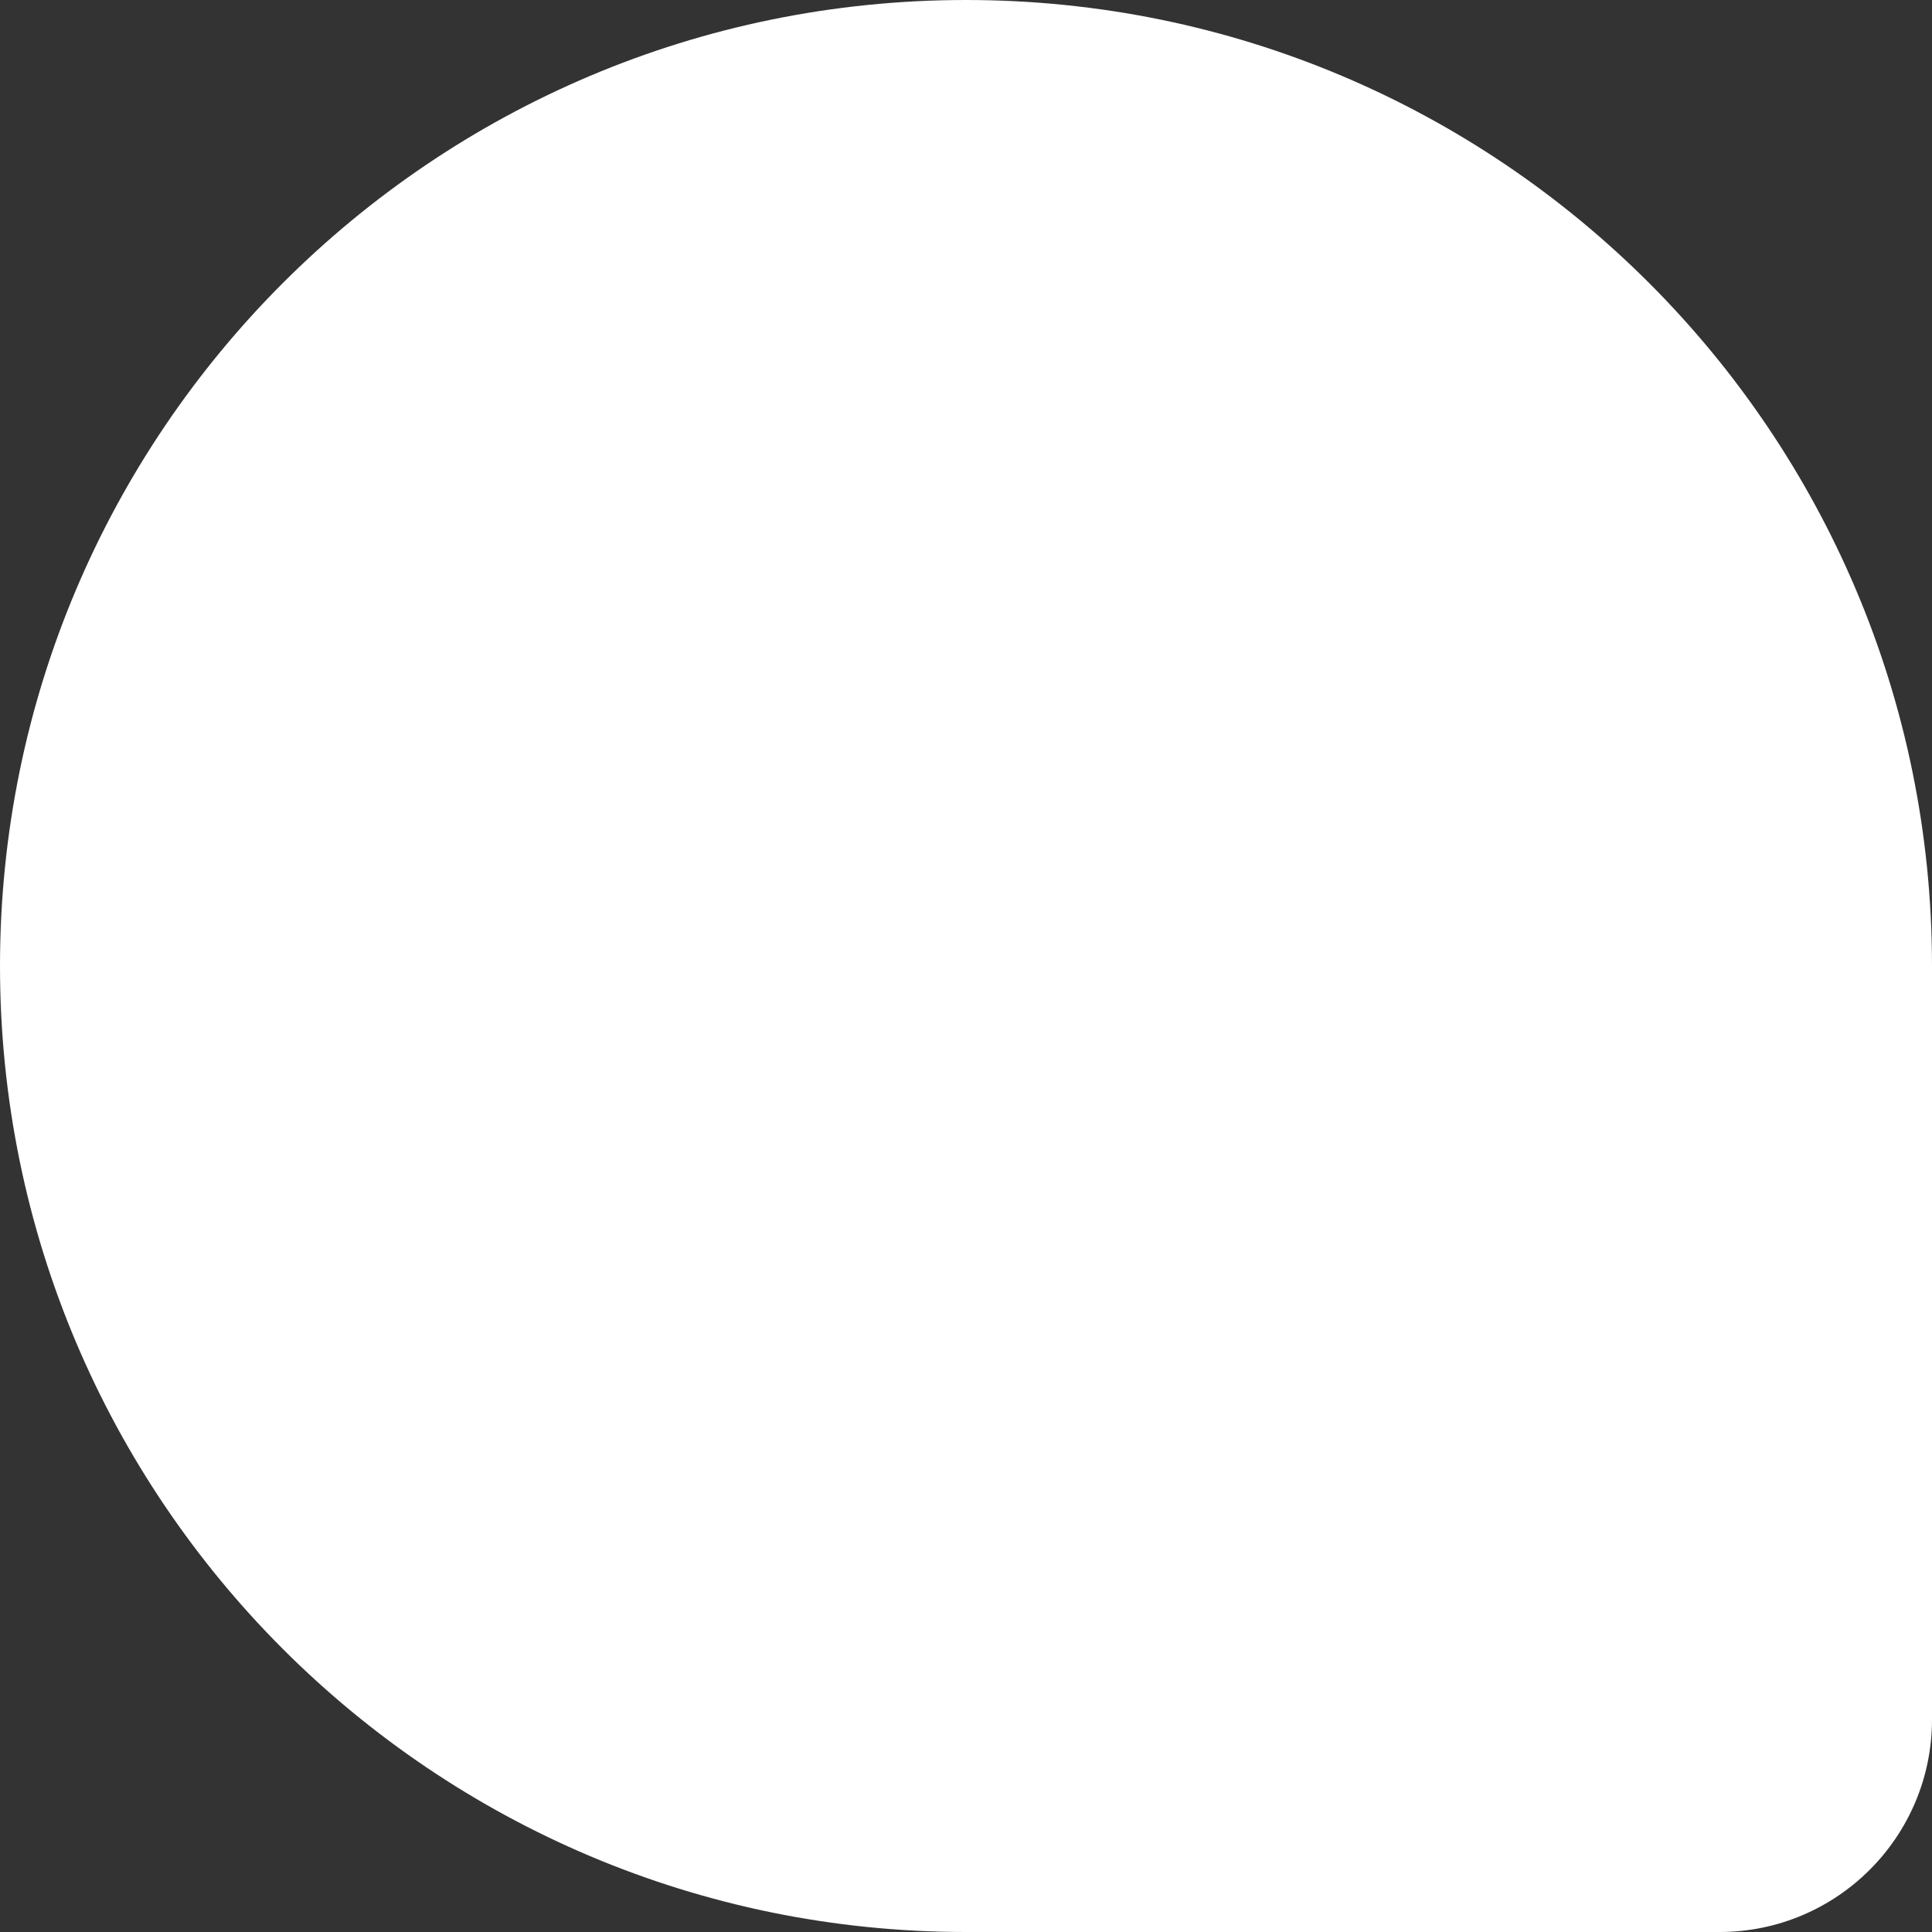 <svg width="81" height="81" viewBox="0 0 81 81" fill="none" xmlns="http://www.w3.org/2000/svg">
<rect x="0" y="0" width="81" height="81" fill="#333333" stroke="none"/>
<path d="M0 40.5C0 18.133 18.133 0 40.5 0C62.867 0 81 18.133 81 40.5V72.09C81 77.011 77.011 81 72.09 81H40.5C18.133 81 0 62.867 0 40.5Z" fill="white"/>
</svg>
